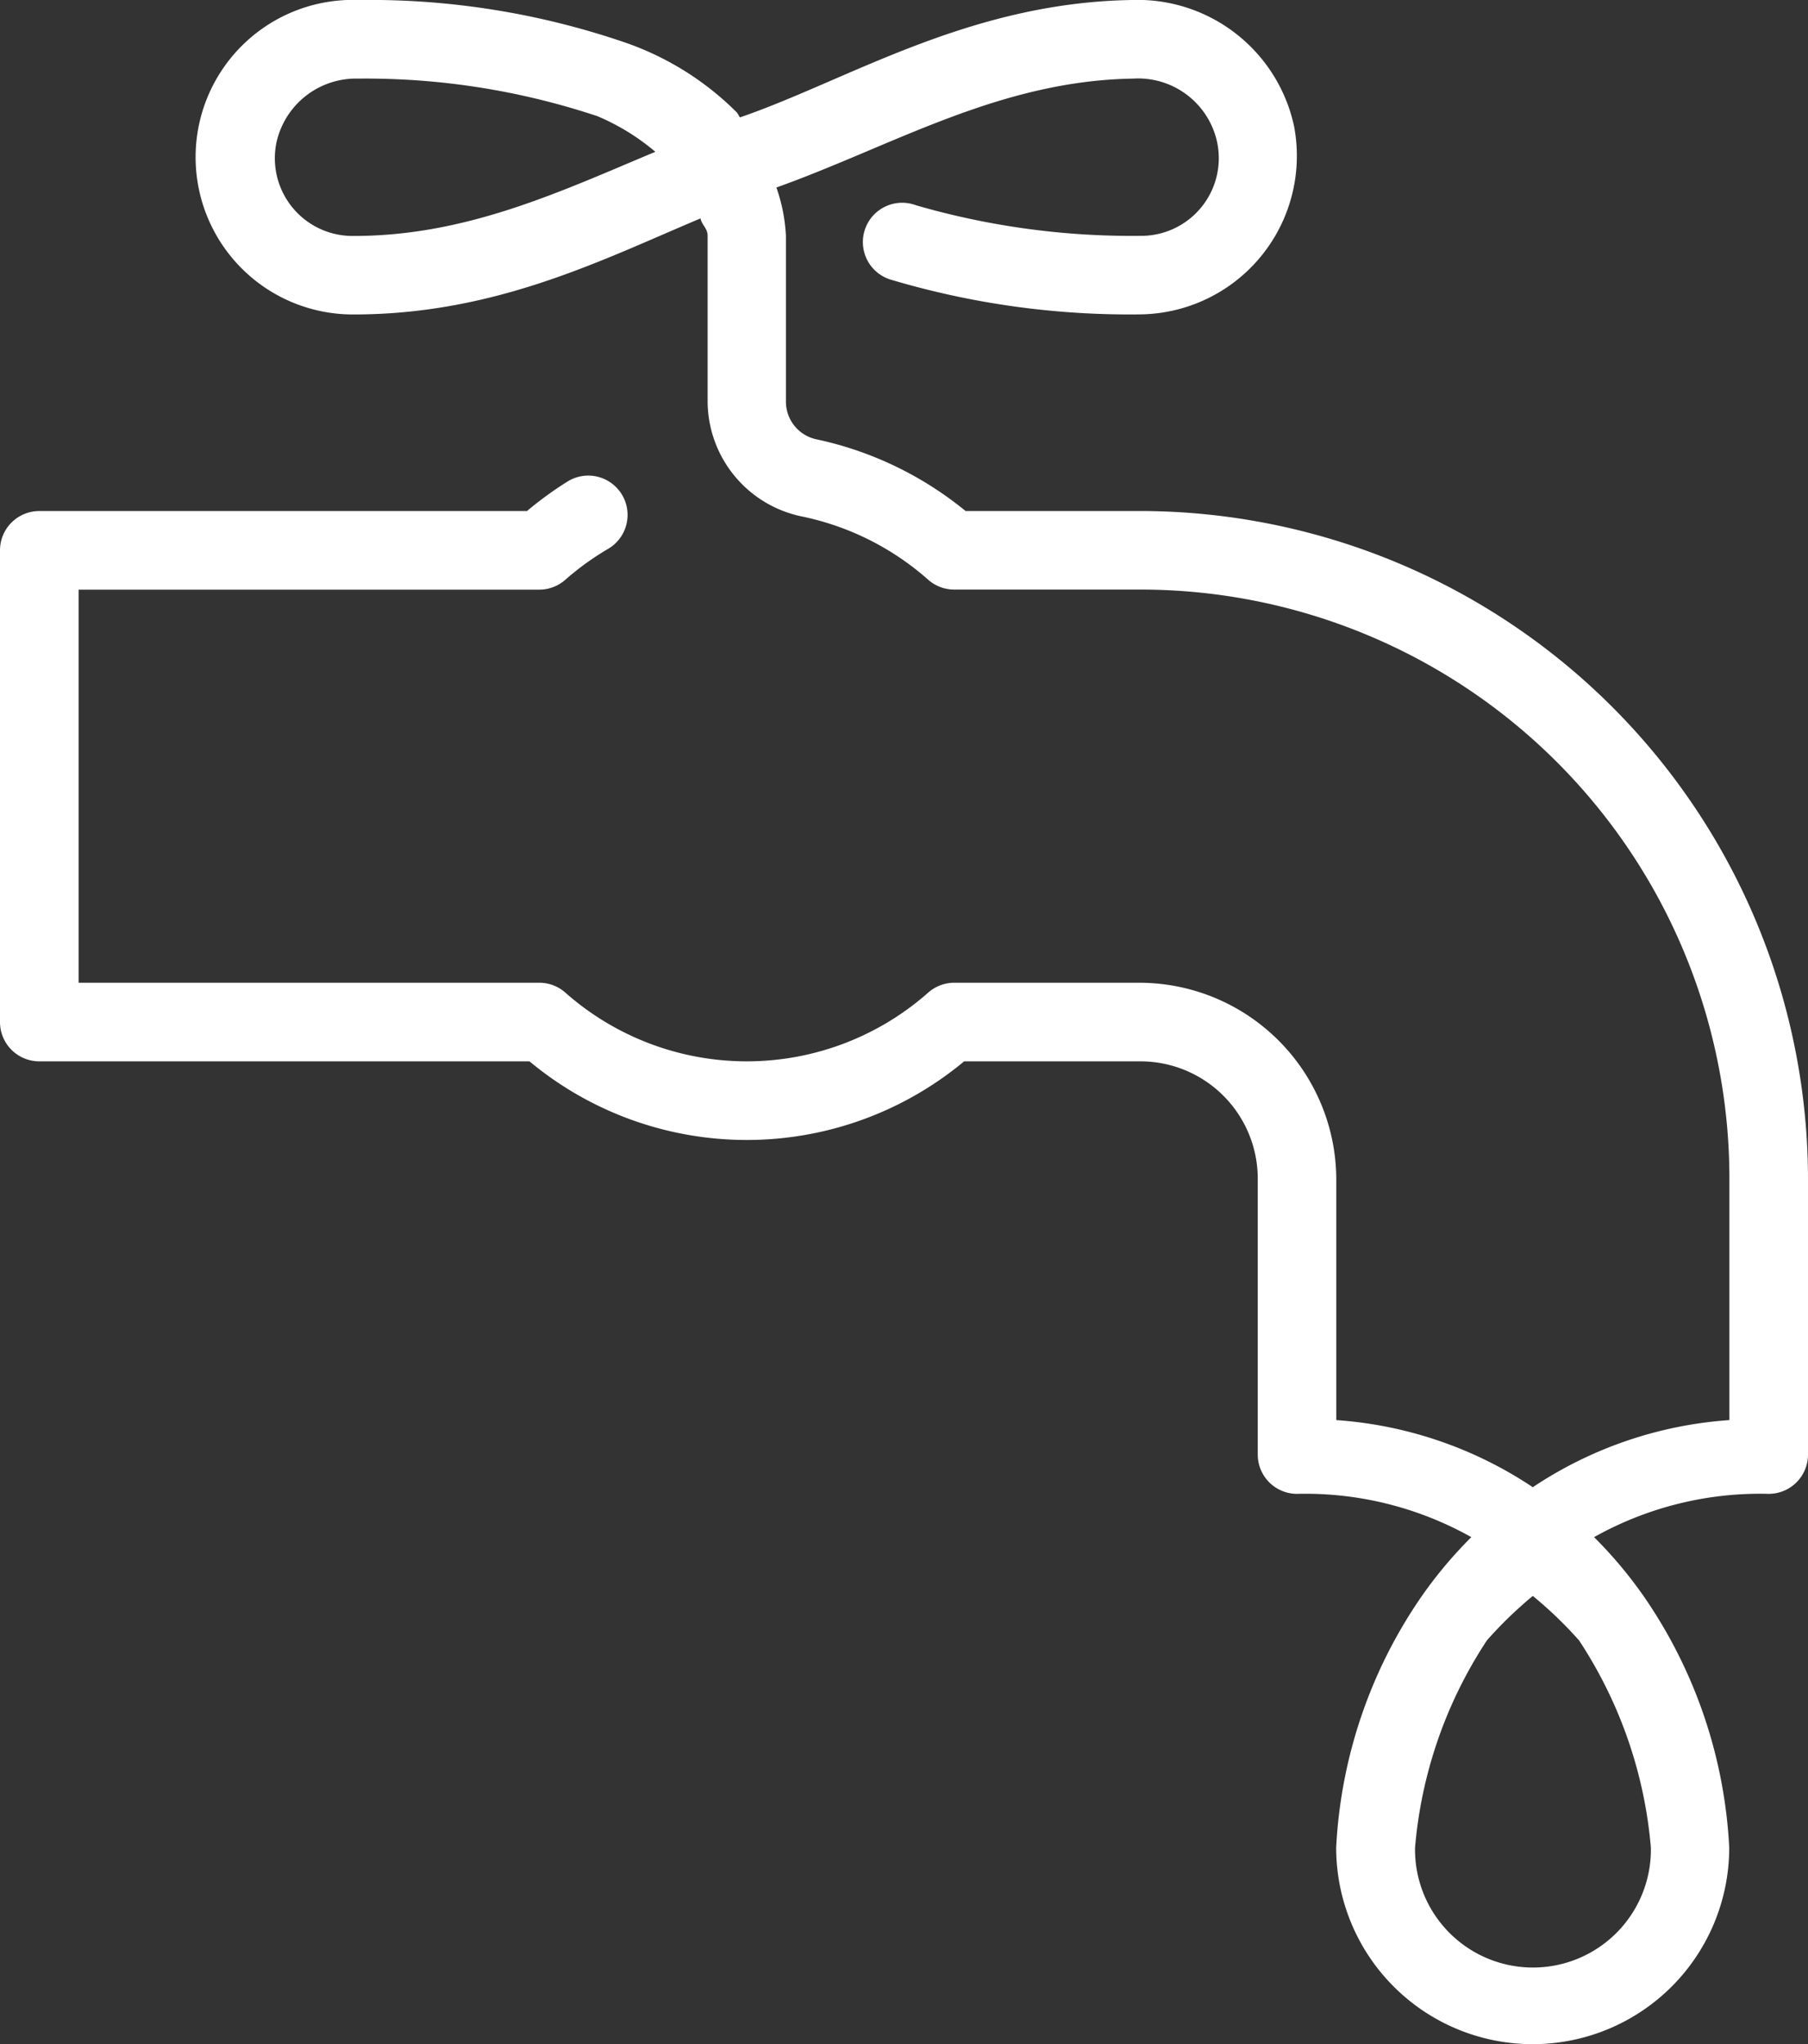 <?xml version="1.0" encoding="UTF-8"?>
<svg xmlns="http://www.w3.org/2000/svg" width="50.838" height="57.469" viewBox="0 0 50.838 57.469">
  <rect x="0" y="0" width="50.838" height="57.469" fill="#333333" stroke="none"/>
  <defs>
    <style>
      .cls-1 {
        fill: #fff;
      }
    </style>
  </defs>
  <path id="icons8-wasserhahn" class="cls-1" d="M18.083,7a4.422,4.422,0,1,0-.136,8.841c4.009,0,7.021-1.555,9.75-2.7.033.178.2.281.2.486v4.65a3.318,3.318,0,0,0,2.642,3.242h0A7.7,7.7,0,0,1,34.1,23.3a1.105,1.105,0,0,0,.732.276H40.05A16.56,16.56,0,0,1,56.628,40.155v6.771A11.359,11.359,0,0,0,51.1,48.813a11.359,11.359,0,0,0-5.526-1.887V40.155A5.542,5.542,0,0,0,40.05,34.63H34.833a1.105,1.105,0,0,0-.732.276,7.7,7.7,0,0,1-10.206,0,1.105,1.105,0,0,0-.732-.276H10.21V23.578H23.164a1.105,1.105,0,0,0,.73-.276,7.835,7.835,0,0,1,1.207-.872,1.105,1.105,0,1,0-1.12-1.906,9.97,9.97,0,0,0-1.163.844H9.105A1.105,1.105,0,0,0,8,22.472V35.735A1.105,1.105,0,0,0,9.105,36.84H22.888a9.552,9.552,0,0,0,12.222,0H40.05a3.3,3.3,0,0,1,3.316,3.316v7.736A1.105,1.105,0,0,0,44.471,49a9.539,9.539,0,0,1,4.9,1.217,12.2,12.2,0,0,0-1.4,1.668,13.623,13.623,0,0,0-2.4,7.061,5.526,5.526,0,1,0,11.052,0,13.623,13.623,0,0,0-2.4-7.061,12.2,12.2,0,0,0-1.4-1.668A9.538,9.538,0,0,1,57.733,49a1.105,1.105,0,0,0,1.105-1.105V40.155A18.8,18.8,0,0,0,40.05,21.367h-4.9a9.857,9.857,0,0,0-4.177-2.012,1.083,1.083,0,0,1-.874-1.075v-4.65a4.808,4.808,0,0,0-.268-1.358C33.108,11.1,36.095,9.268,39.865,9.21a2.271,2.271,0,0,1,2.351,1.753,2.184,2.184,0,0,1-2.165,2.668,21.8,21.8,0,0,1-6.292-.859,1.105,1.105,0,1,0-.68,2.1,23.514,23.514,0,0,0,6.972.967,4.456,4.456,0,0,0,4.334-5.3A4.5,4.5,0,0,0,39.83,7c-4.6.071-8,2.262-11.022,3.3-.037-.041-.053-.1-.091-.14A8.253,8.253,0,0,0,25.59,8.2,22.18,22.18,0,0,0,18.083,7Zm-.011,2.21a20.619,20.619,0,0,1,6.73,1.058,6.294,6.294,0,0,1,1.625,1c-2.678,1.12-5.3,2.366-8.481,2.366A2.185,2.185,0,0,1,15.775,11,2.292,2.292,0,0,1,18.072,9.21ZM51.1,51.87a11.4,11.4,0,0,1,1.3,1.25,12.5,12.5,0,0,1,2.02,5.824,3.316,3.316,0,1,1-6.631,0,12.5,12.5,0,0,1,2.02-5.824A11.394,11.394,0,0,1,51.1,51.87Z" transform="translate(-8 -7)"></path>
</svg>
